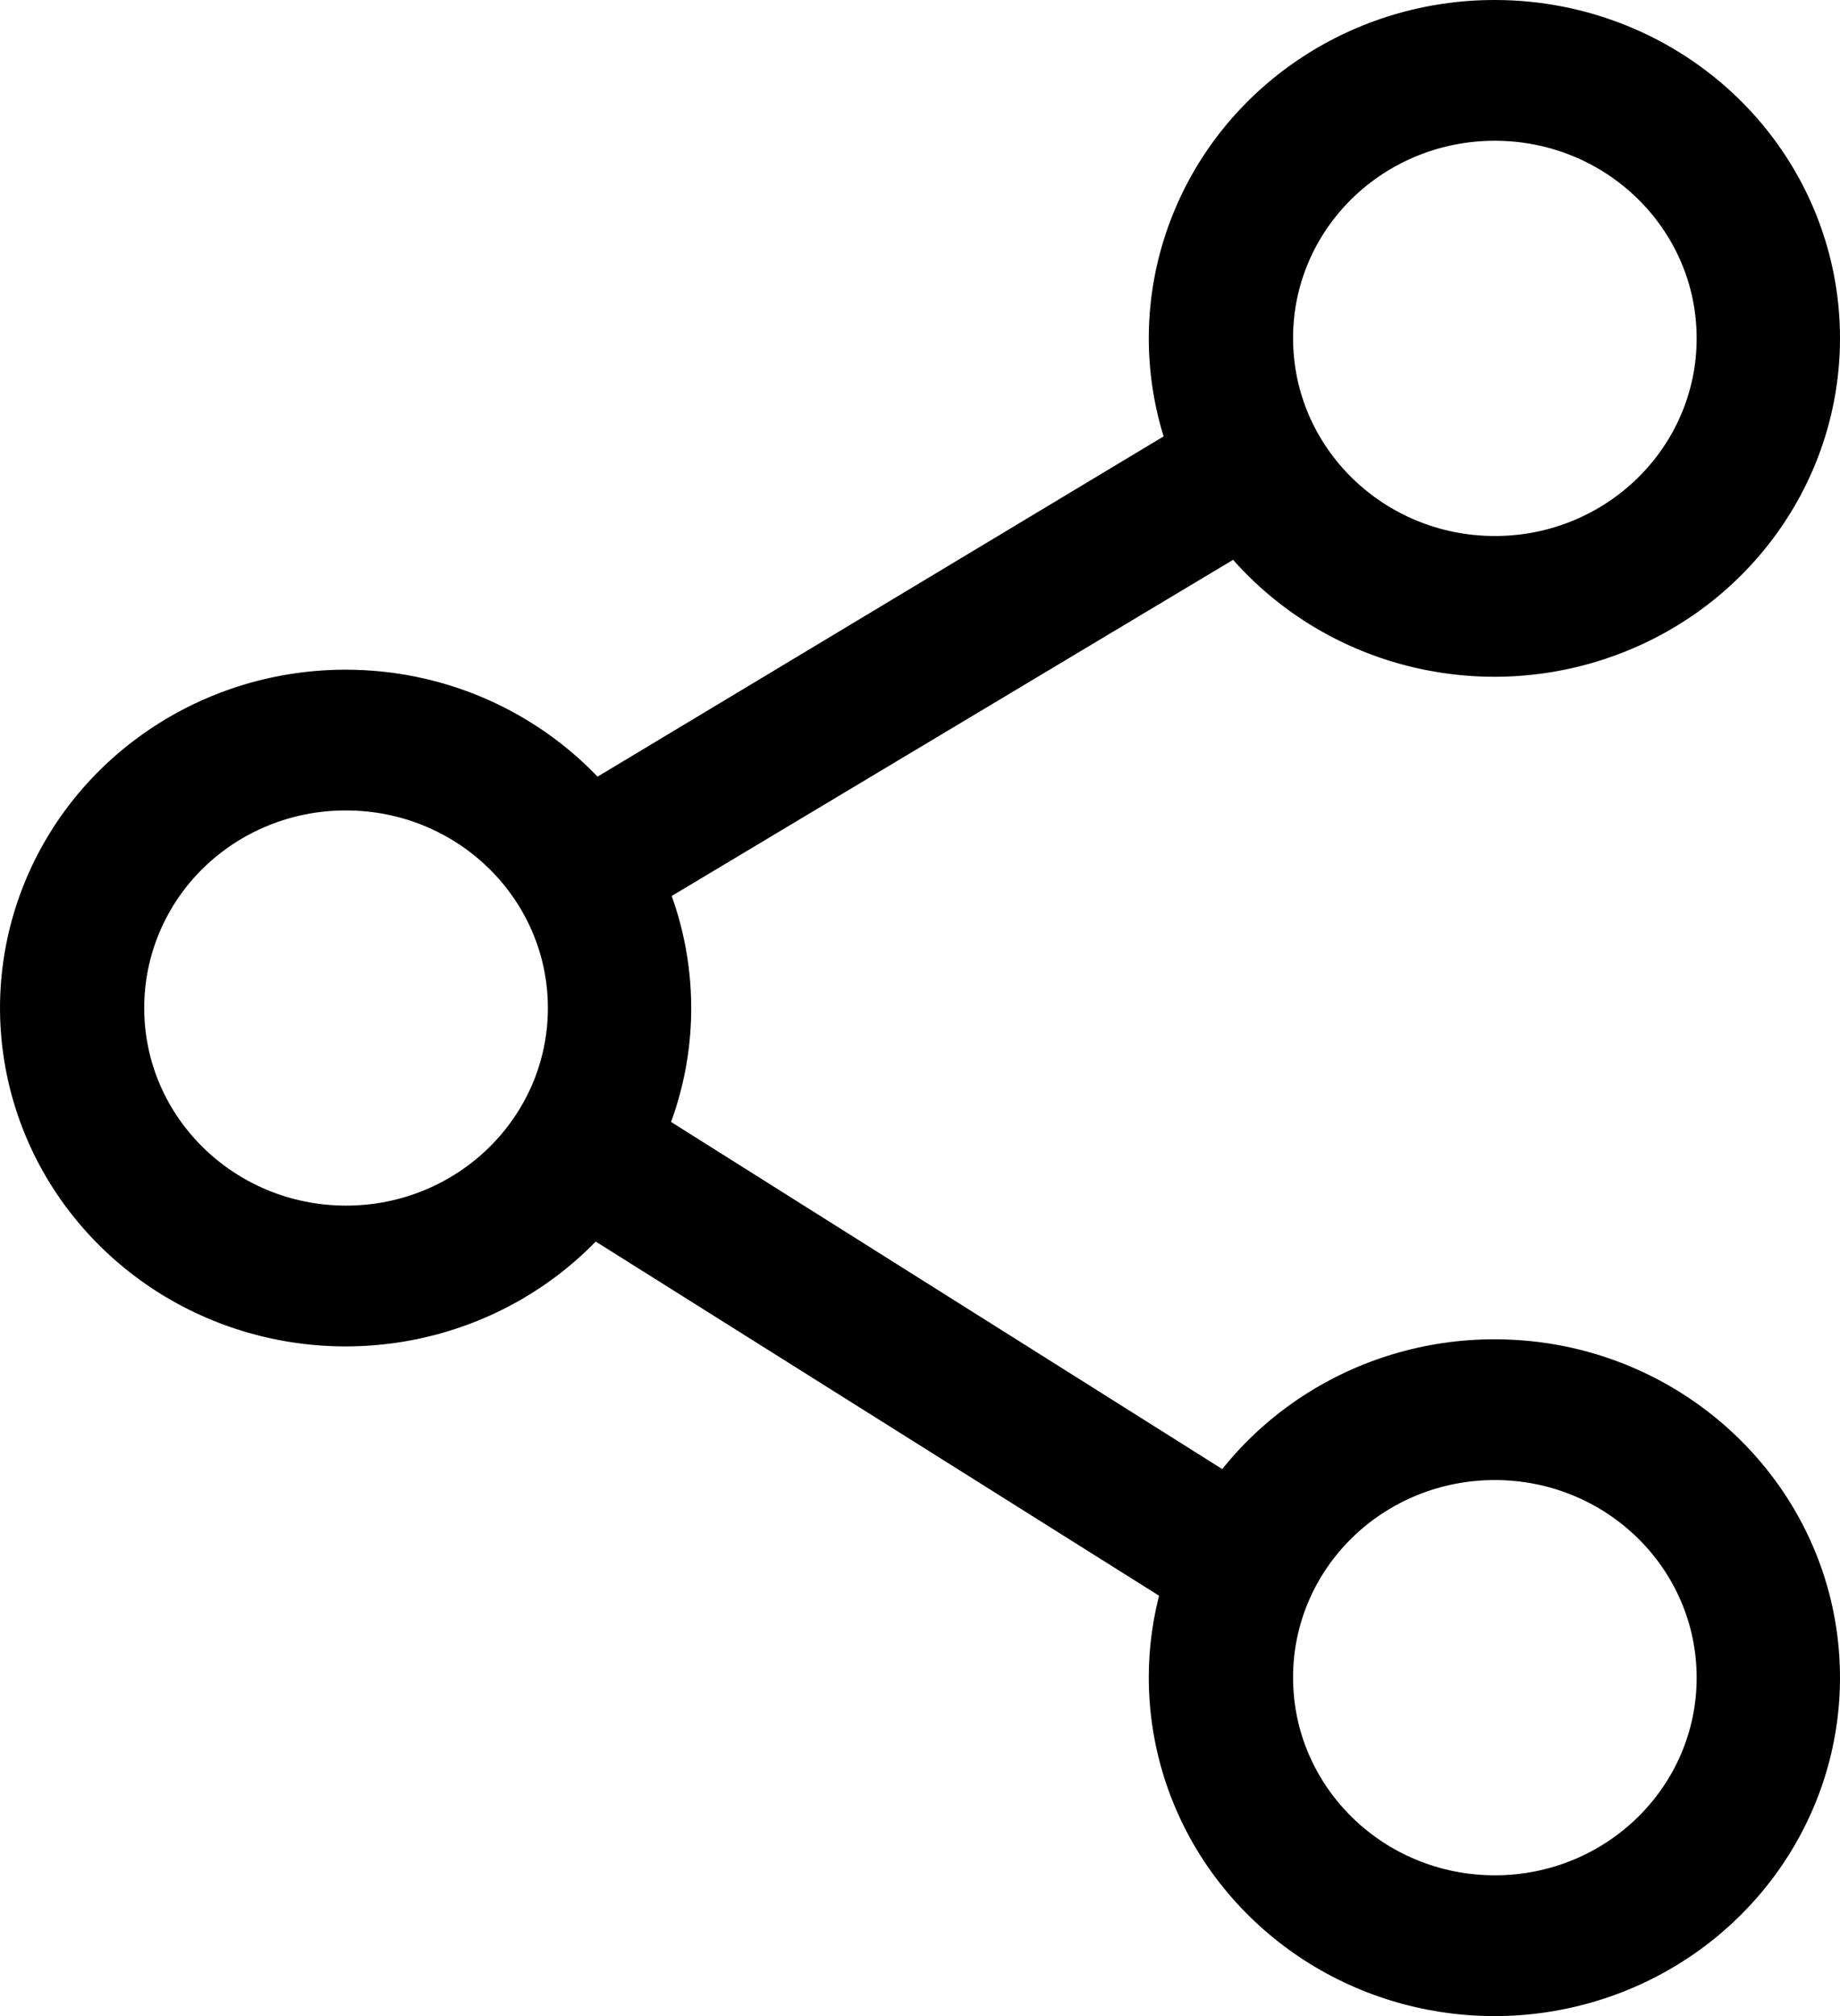 <?xml version="1.0" encoding="UTF-8" standalone="no"?>
<!DOCTYPE svg PUBLIC "-//W3C//DTD SVG 1.1//EN" "http://www.w3.org/Graphics/SVG/1.1/DTD/svg11.dtd">
<svg width="21px" height="23px" viewBox="0 0 21 23" version="1.1" xmlns="http://www.w3.org/2000/svg" xmlns:xlink="http://www.w3.org/1999/xlink" xml:space="preserve" xmlns:serif="http://www.serif.com/" style="fill-rule:evenodd;clip-rule:evenodd;stroke-linejoin:round;stroke-miterlimit:2;">
    <path d="M14.876,17.797C14.873,17.942 14.828,18.083 14.746,18.204C14.629,18.383 14.445,18.509 14.233,18.555C14.021,18.601 13.799,18.562 13.616,18.448L6.178,13.774C5.931,13.619 5.788,13.348 5.801,13.061C5.815,12.775 5.983,12.518 6.243,12.386C6.503,12.255 6.816,12.269 7.062,12.424L14.485,17.097C14.732,17.247 14.88,17.512 14.876,17.797Z"/>
    <path d="M14.986,5.383C14.988,5.664 14.841,5.926 14.596,6.074L7.039,10.597C6.659,10.767 6.209,10.63 5.996,10.278C5.782,9.926 5.874,9.474 6.208,9.228L13.724,4.712C14.112,4.481 14.617,4.6 14.854,4.979C14.935,5.099 14.98,5.239 14.986,5.383Z"/>
    <path d="M7.889,11.5C7.889,13.062 6.927,14.47 5.453,15.067C3.978,15.664 2.281,15.333 1.154,14.228C0.026,13.123 -0.31,11.461 0.302,10.019C0.914,8.577 2.354,7.638 3.95,7.64C6.125,7.645 7.886,9.371 7.889,11.5ZM1.646,11.5C1.646,12.745 2.677,13.754 3.95,13.754C5.222,13.754 6.253,12.745 6.253,11.5C6.253,10.255 5.222,9.246 3.95,9.246C3.338,9.244 2.752,9.481 2.319,9.904C1.887,10.327 1.645,10.902 1.646,11.5Z" style="fill-rule:nonzero;"/>
    <path d="M21,19.14C21,20.701 20.038,22.109 18.564,22.707C17.089,23.304 15.393,22.973 14.265,21.867C13.137,20.762 12.801,19.101 13.413,17.659C14.025,16.216 15.465,15.277 17.061,15.279C19.237,15.282 21,17.01 21,19.14ZM14.758,19.14C14.758,20.385 15.789,21.394 17.061,21.394C18.333,21.394 19.364,20.385 19.364,19.14C19.364,17.894 18.333,16.885 17.061,16.885C16.45,16.884 15.863,17.121 15.431,17.544C14.998,17.967 14.756,18.541 14.758,19.14Z" style="fill-rule:nonzero;"/>
    <path d="M21,3.86C21,5.422 20.038,6.83 18.564,7.427C17.089,8.025 15.393,7.693 14.265,6.588C13.137,5.483 12.801,3.822 13.413,2.38C14.025,0.937 15.465,-0.002 17.061,0C18.107,0 19.109,0.407 19.848,1.131C20.587,1.855 21.001,2.837 21,3.86ZM14.758,3.86C14.758,5.105 15.789,6.115 17.061,6.115C18.333,6.115 19.364,5.105 19.364,3.86C19.364,2.615 18.333,1.606 17.061,1.606C16.45,1.605 15.863,1.842 15.431,2.265C14.998,2.688 14.756,3.262 14.758,3.86Z" style="fill-rule:nonzero;"/>
</svg>
